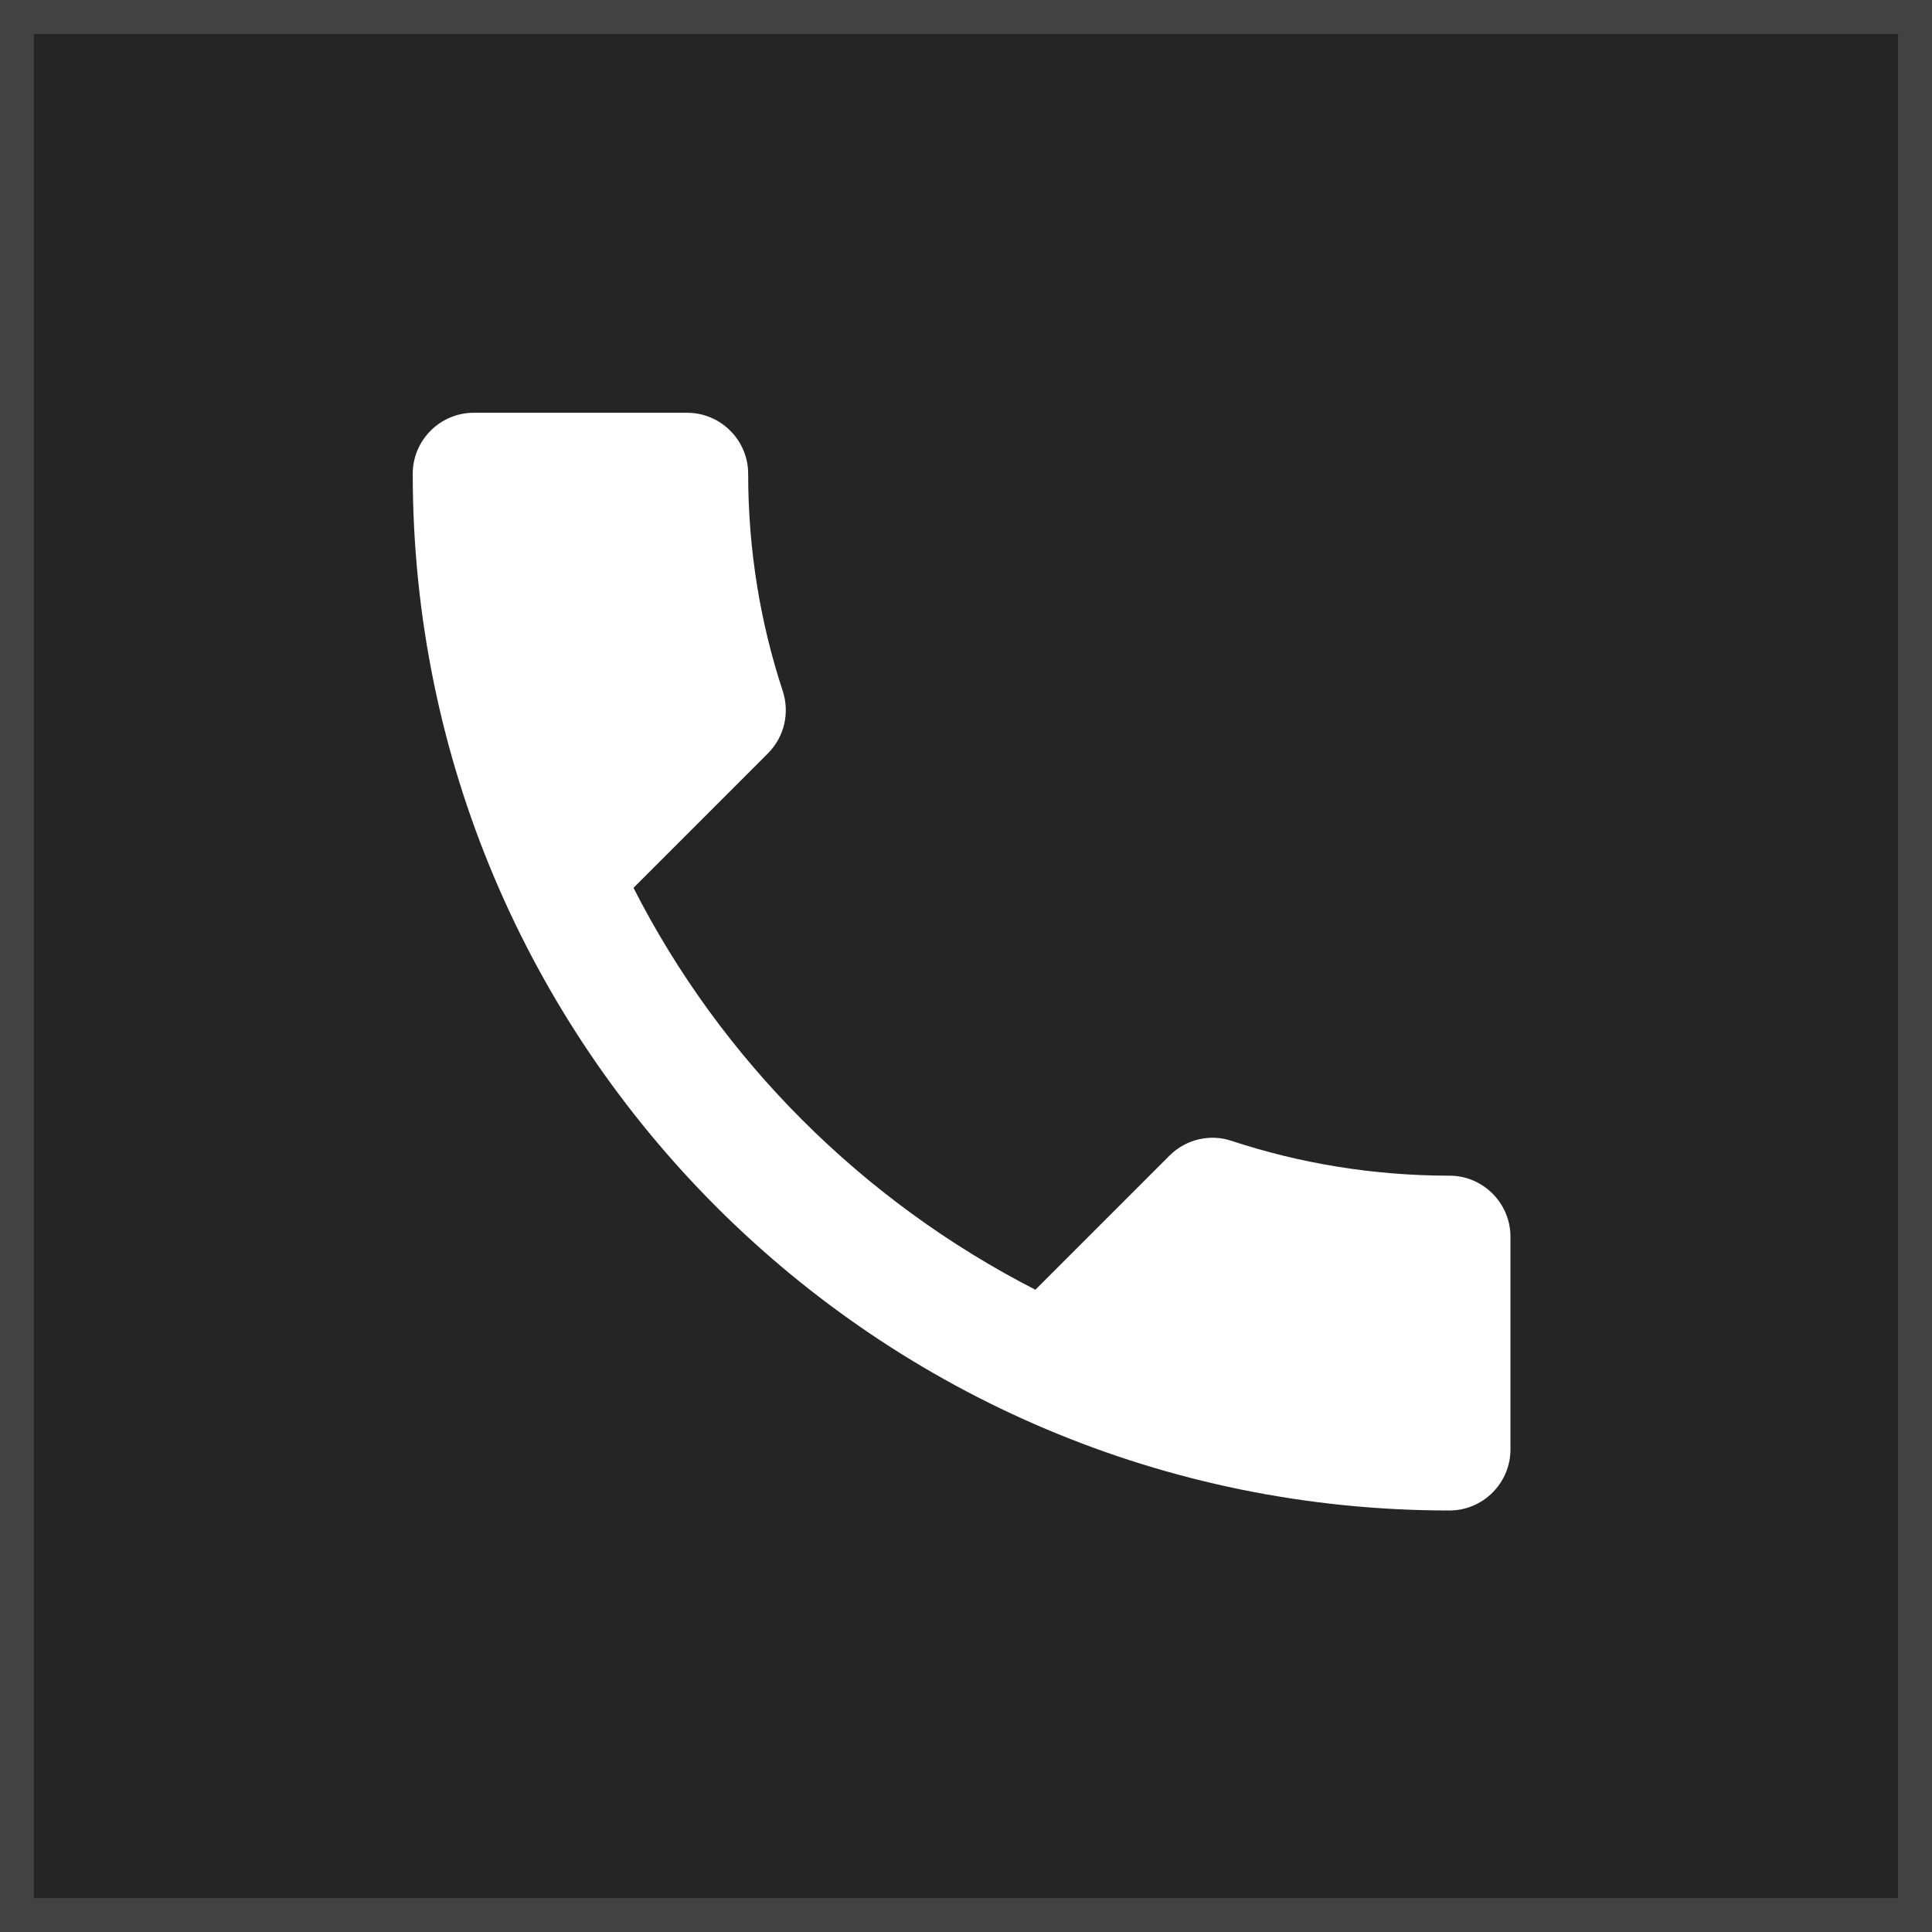 <?xml version="1.0" encoding="UTF-8"?> <svg xmlns="http://www.w3.org/2000/svg" width="57" height="57" viewBox="0 0 57 57" fill="none"><rect x="0" y="0" width="57" height="57" fill="#808080" stroke="none"/><rect x="0.5" y="0.5" width="56" height="56" fill="#252525" stroke="#424242"></rect><path d="M18.69 26.194C21.281 31.286 25.455 35.442 30.547 38.051L34.505 34.093C34.991 33.607 35.711 33.445 36.341 33.661C38.356 34.326 40.533 34.686 42.764 34.686C43.754 34.686 44.563 35.496 44.563 36.486V42.765C44.563 43.754 43.754 44.564 42.764 44.564C25.869 44.564 12.177 30.872 12.177 13.977C12.177 12.987 12.986 12.178 13.976 12.178H20.273C21.263 12.178 22.073 12.987 22.073 13.977C22.073 16.226 22.432 18.385 23.098 20.4C23.296 21.03 23.152 21.732 22.648 22.235L18.69 26.194Z" fill="white"></path></svg> 